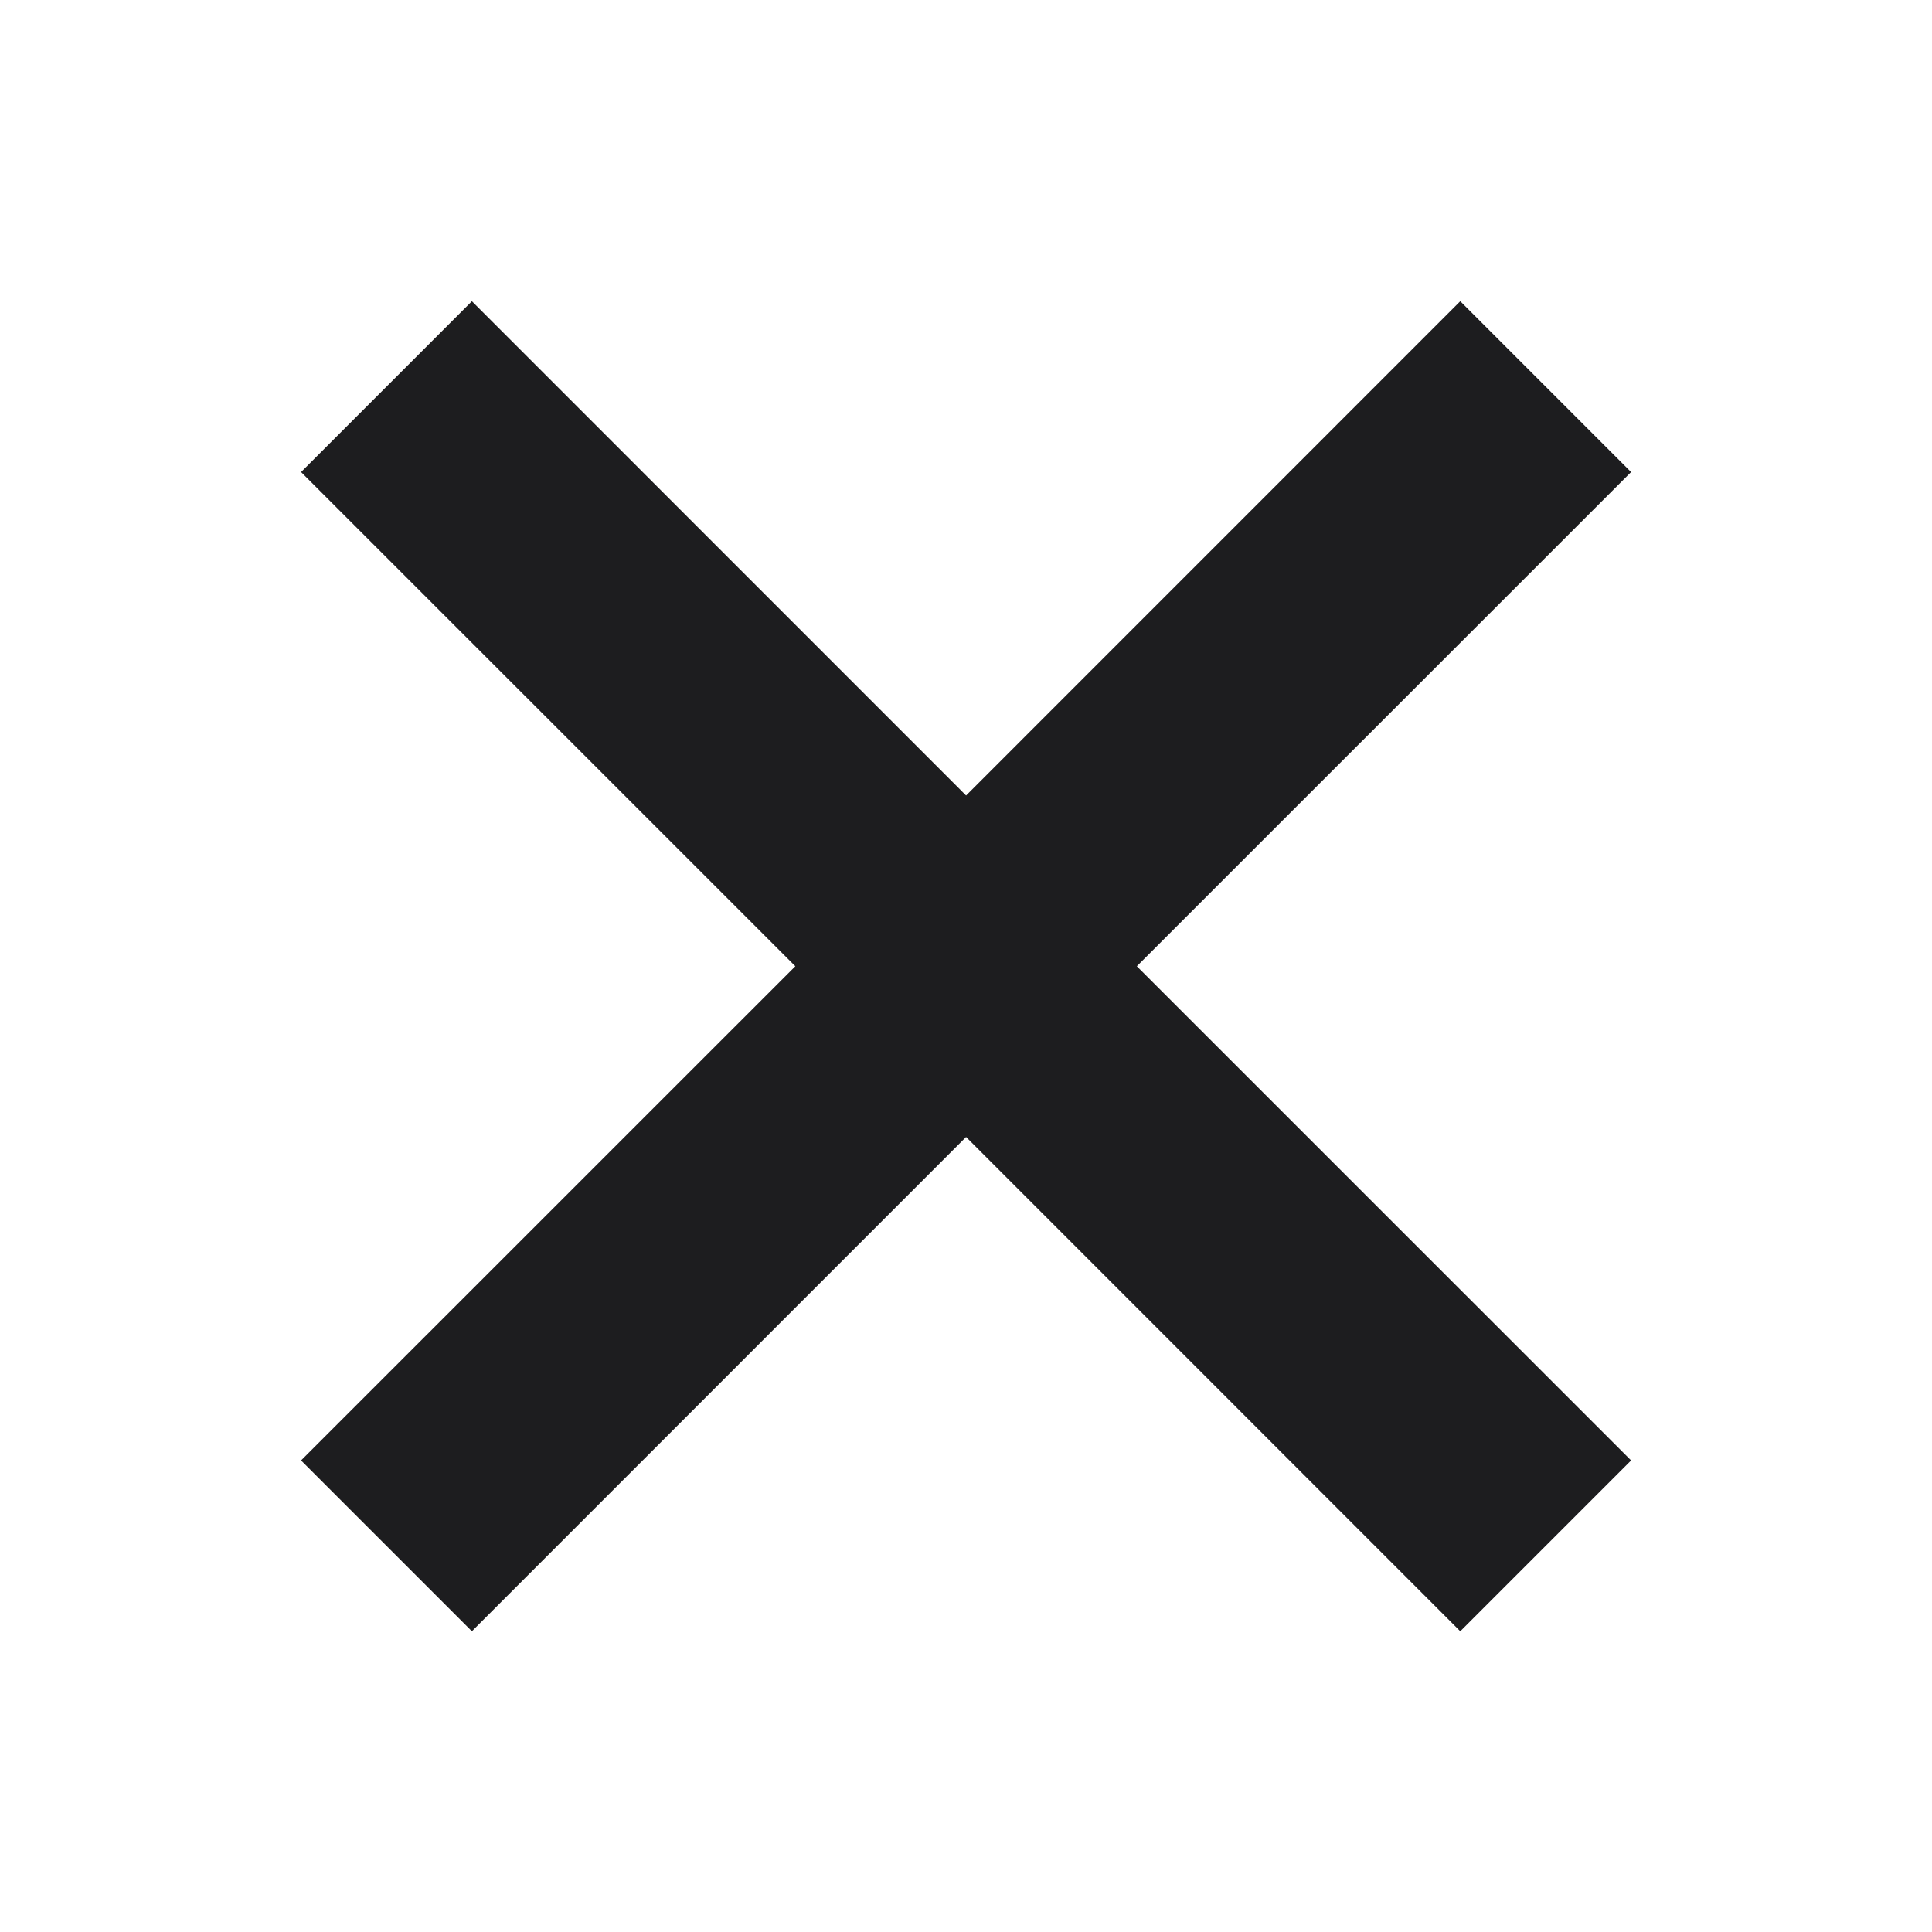 <svg width="24" height="24" viewBox="0 0 24 24" fill="none" xmlns="http://www.w3.org/2000/svg">
<path d="M12.001 14.124L18.14 20.264L20.262 18.142L14.122 12.003L20.262 5.864L18.14 3.742L12.001 9.882L5.862 3.742L3.74 5.864L9.88 12.003L3.74 18.142L5.862 20.264L12.001 14.124Z" fill="#1D1D1F"/>
</svg>
